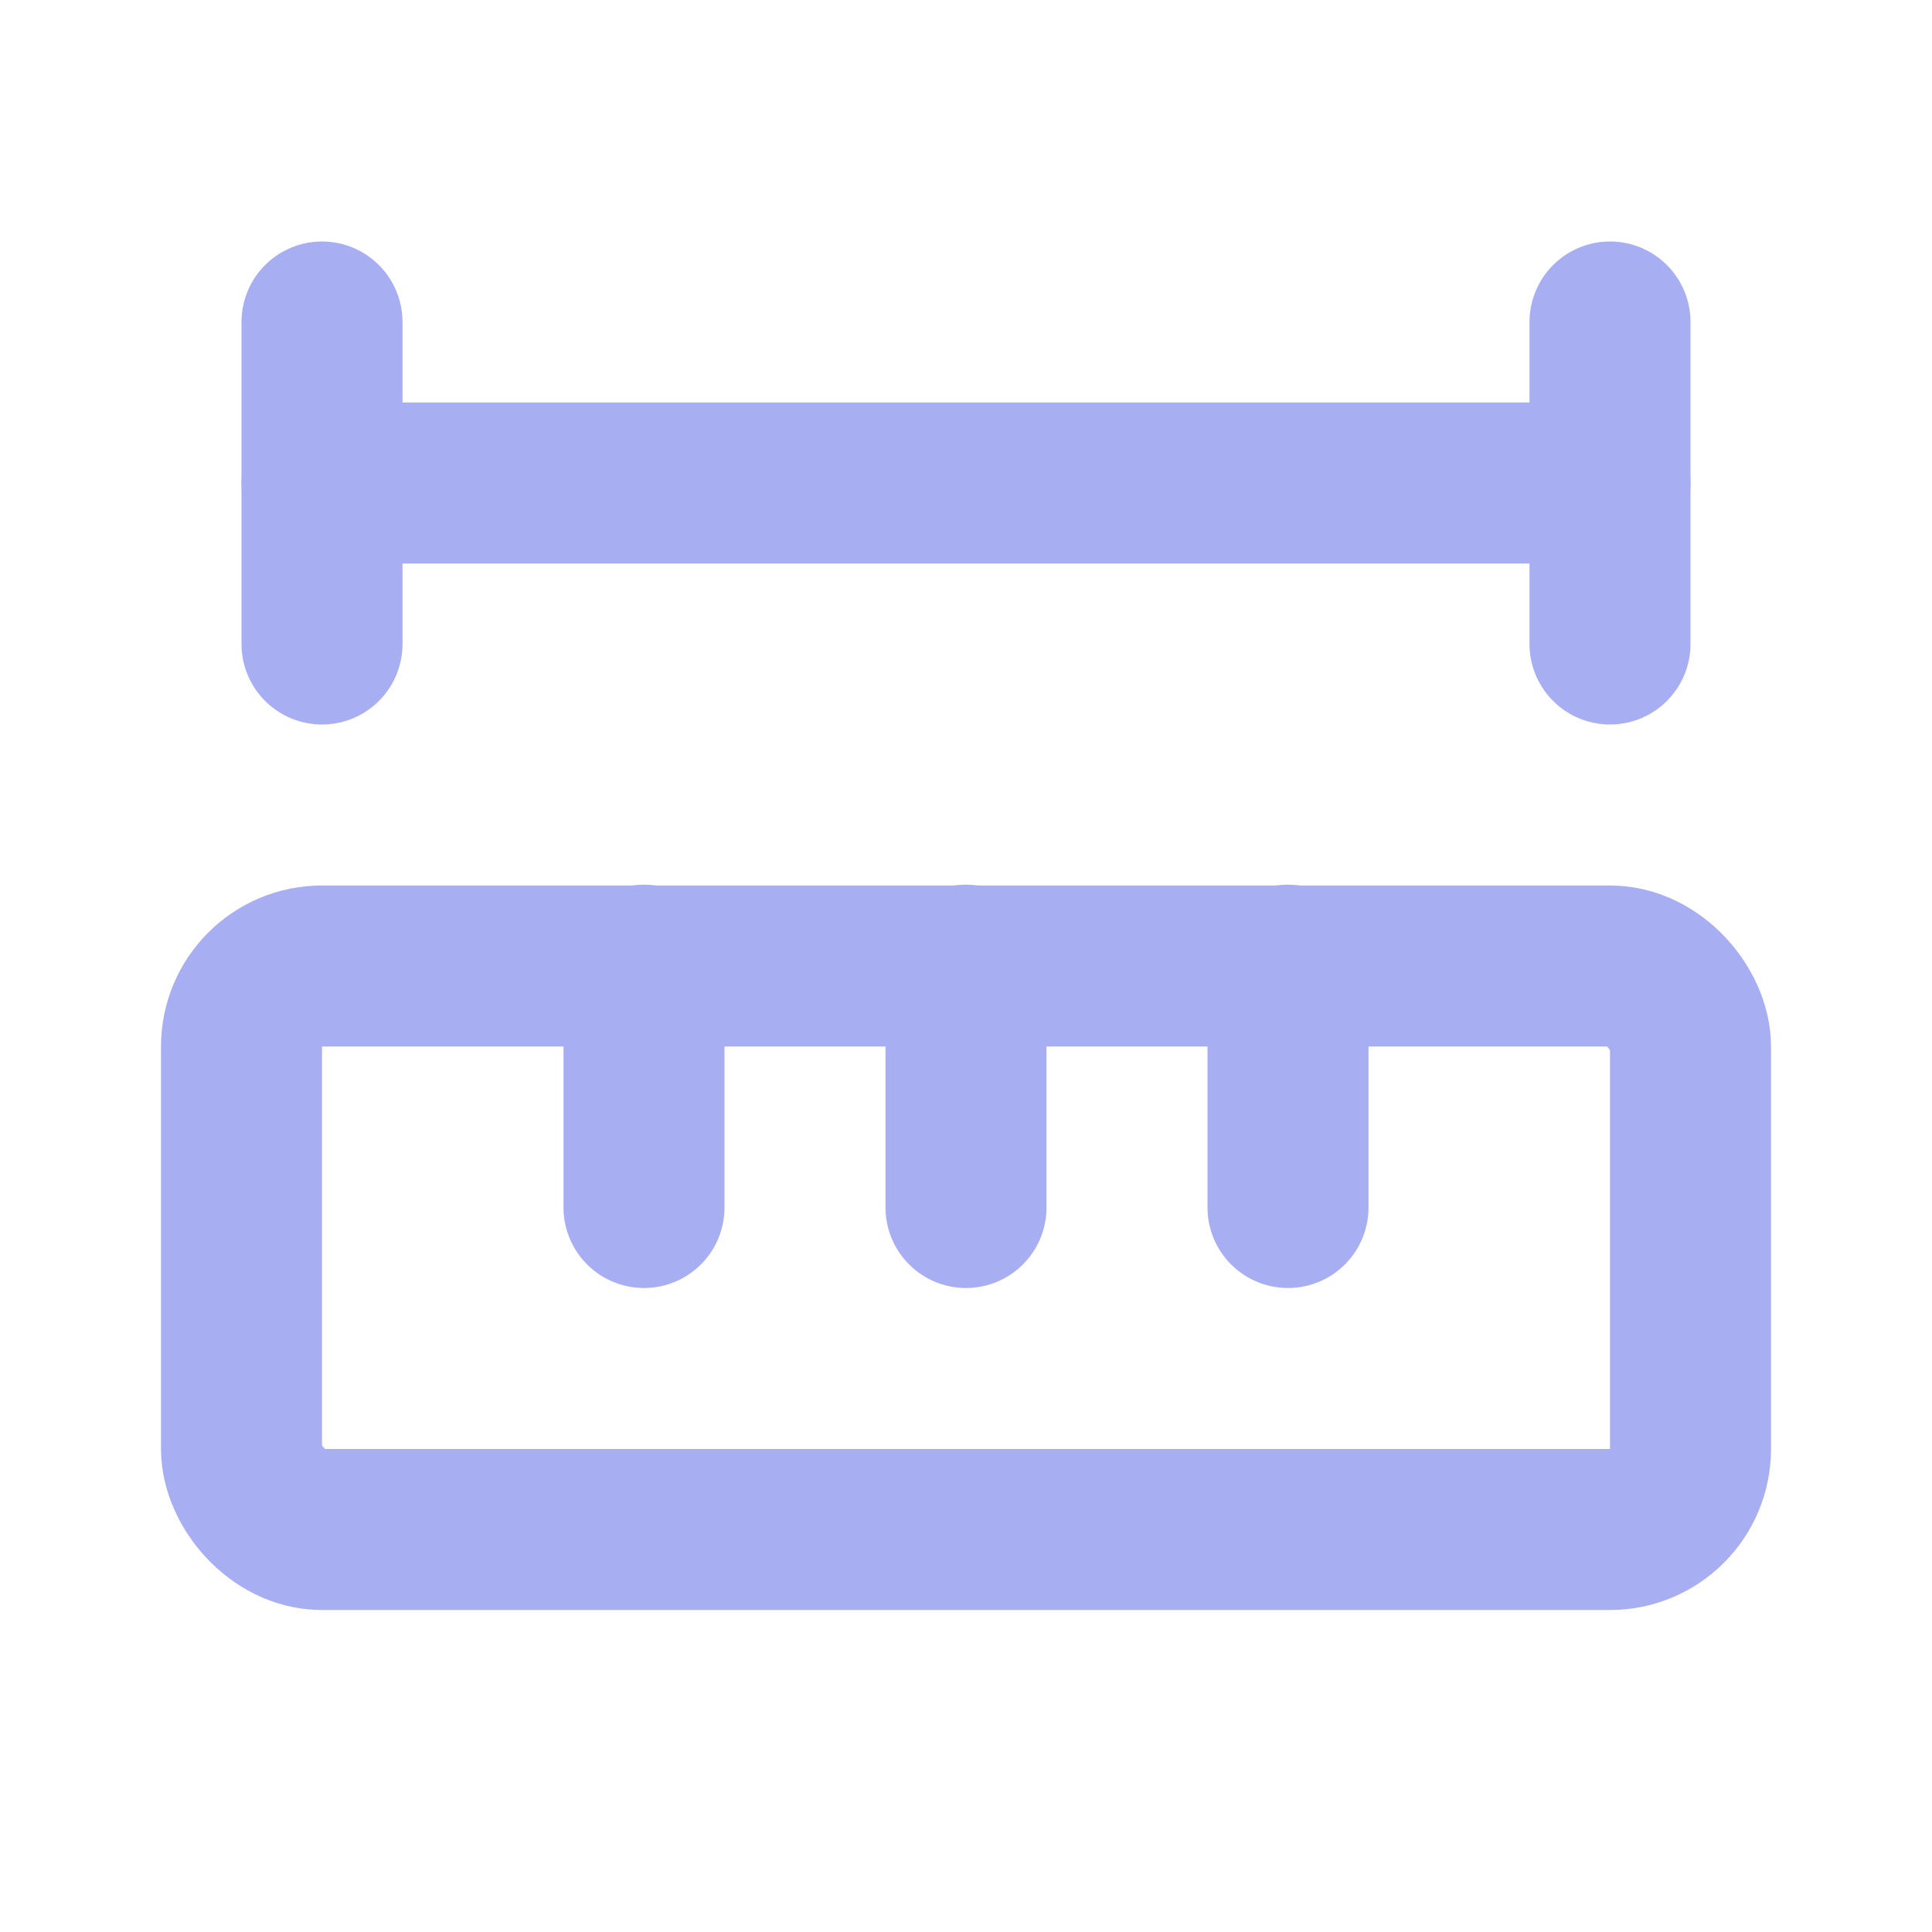 <?xml version="1.0" encoding="UTF-8"?>
<svg id="Layer_1" xmlns="http://www.w3.org/2000/svg" version="1.1" viewBox="0 0 24 24">
  <!-- Generator: Adobe Illustrator 29.4.0, SVG Export Plug-In . SVG Version: 2.1.0 Build 152)  -->
  <defs>
    <style>
      .st0 {
        fill: none;
        stroke: #a7aef1;
        stroke-linecap: round;
        stroke-linejoin: round;
        stroke-width: 2px;
      }
    </style>
  </defs>
  <path class="st0" d="M12,15v-3.01"/>
  <path class="st0" d="M16,15v-3.01"/>
  <path class="st0" d="M20,6H4"/>
  <path class="st0" d="M20,8v-4"/>
  <path class="st0" d="M4,8v-4"/>
  <path class="st0" d="M8,15v-3.01"/>
  <rect class="st0" x="3" y="12" width="18" height="7" rx="1" ry="1"/>
</svg>